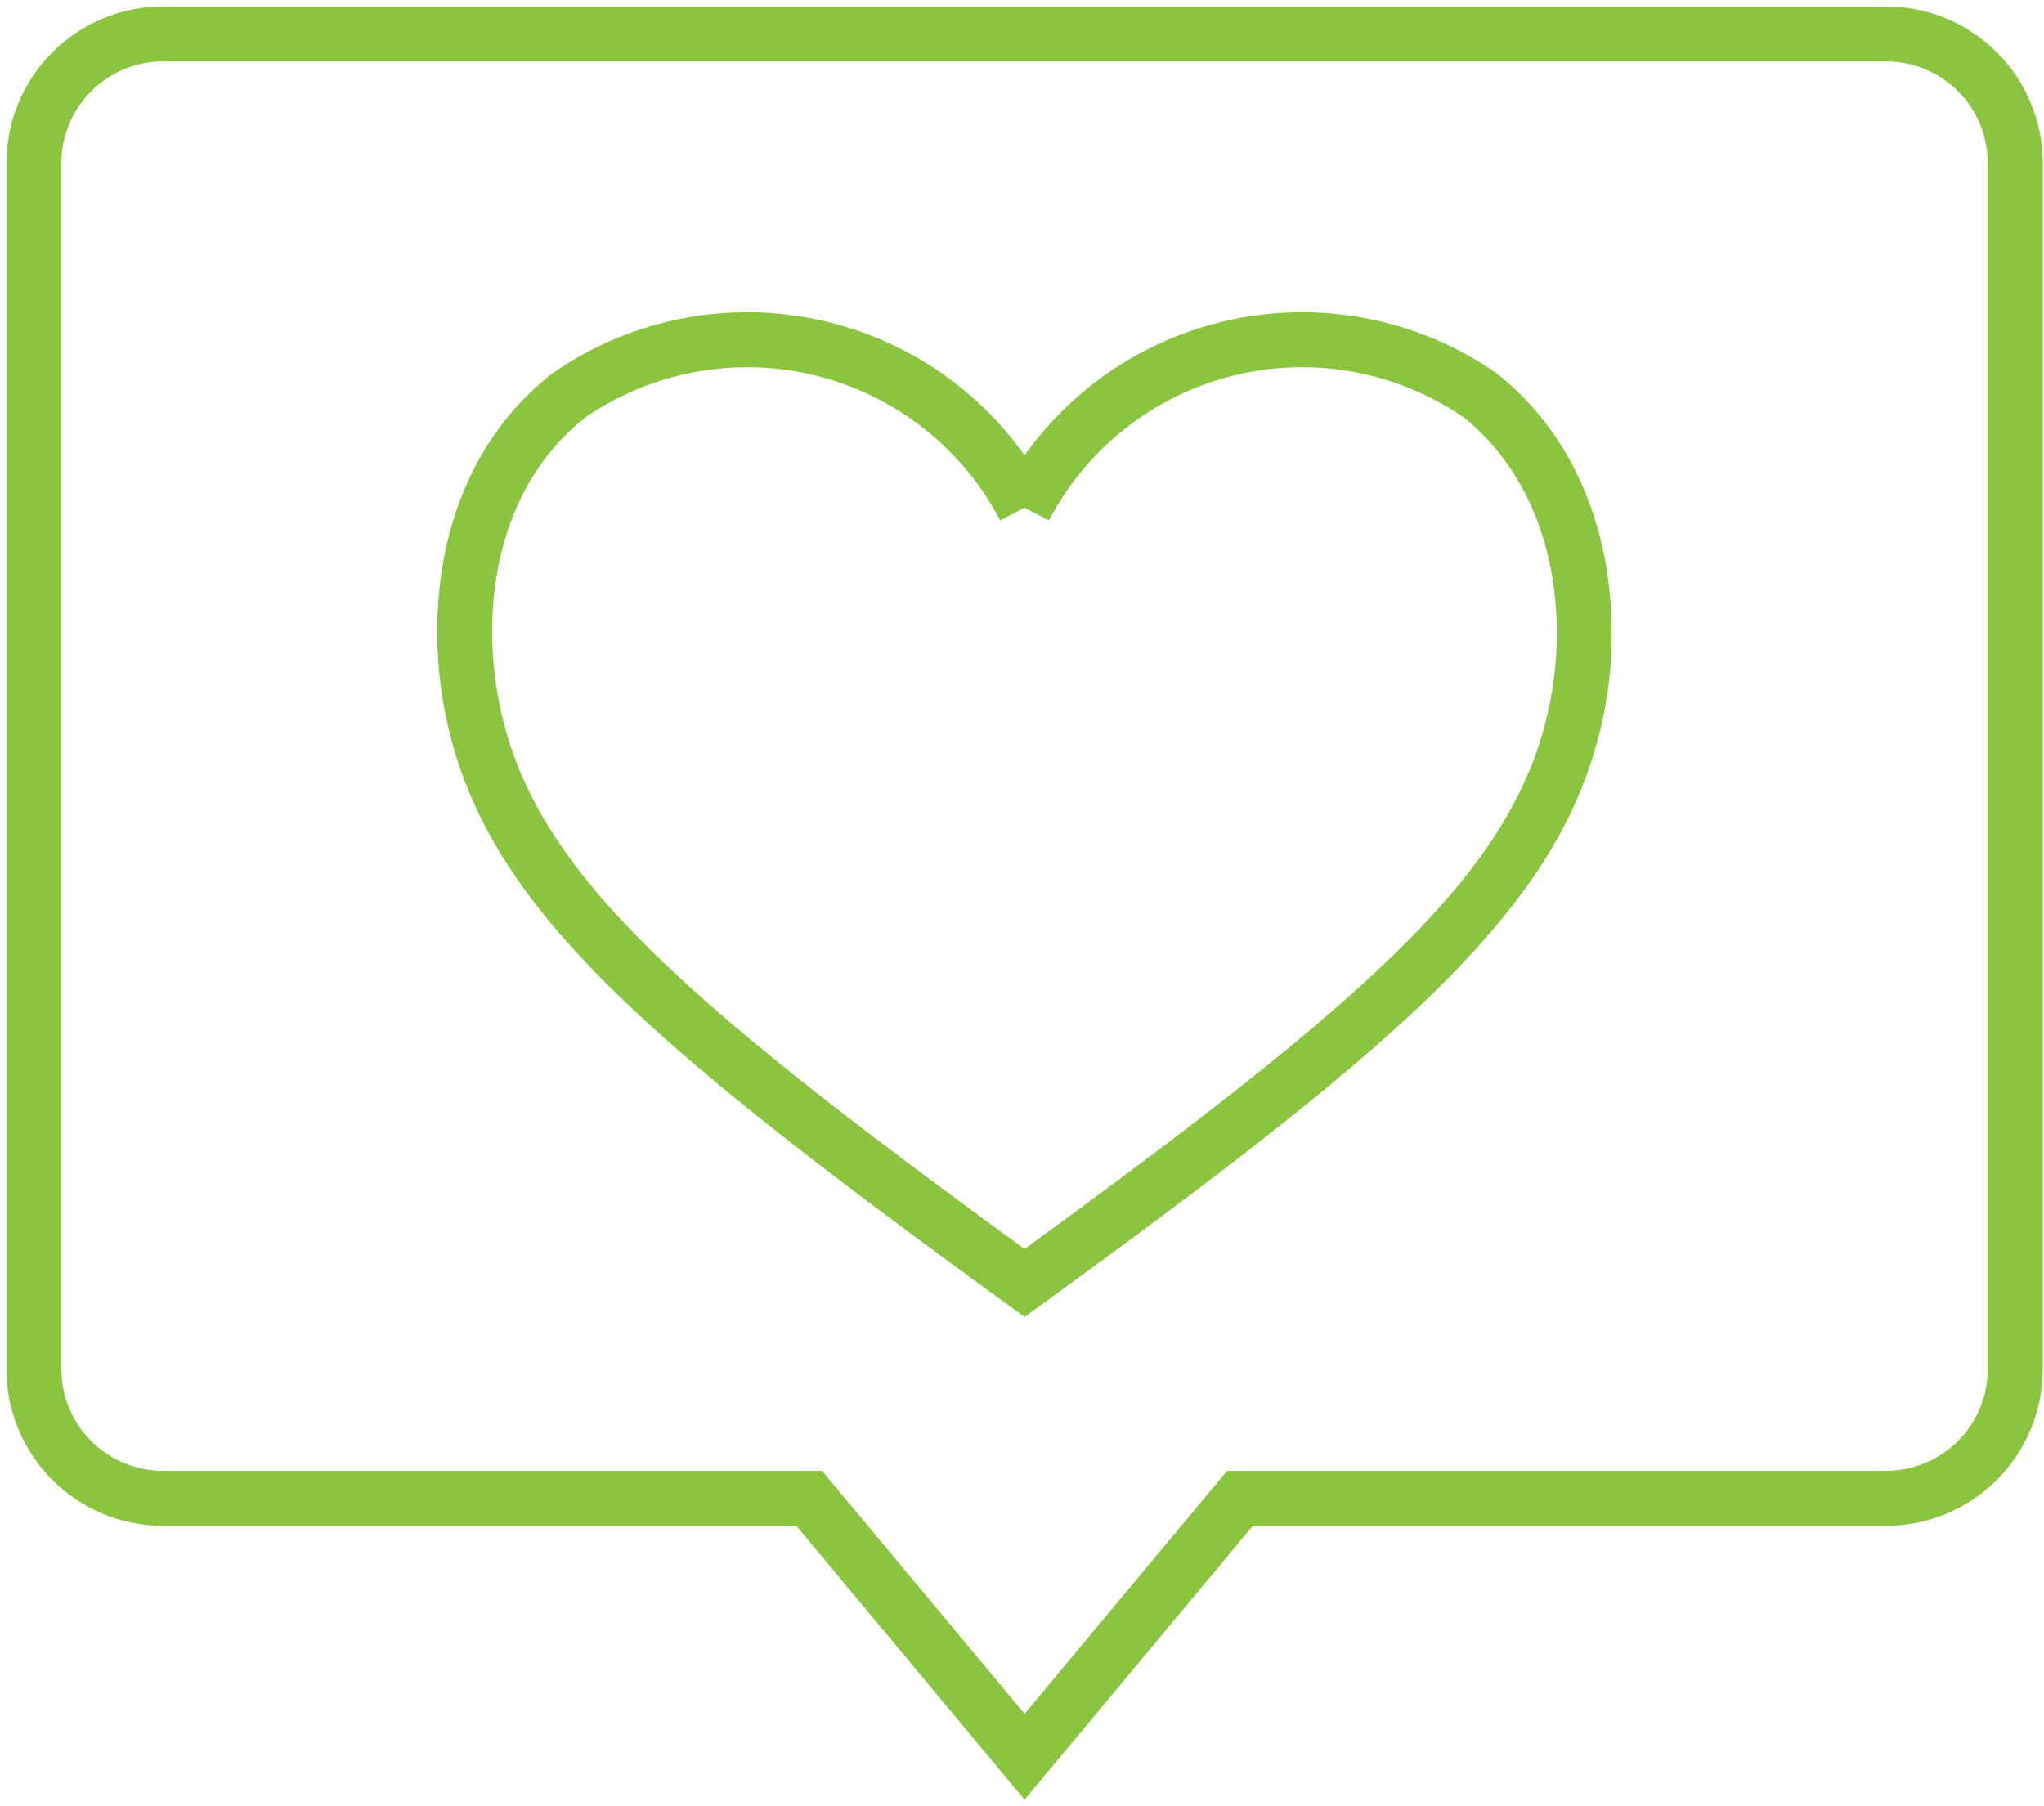 <svg width="223" height="197" viewBox="0 0 223 197" fill="none" xmlns="http://www.w3.org/2000/svg">
<path fill-rule="evenodd" clip-rule="evenodd" d="M9.95 9.95C12.031 7.868 14.854 6.699 17.797 6.699H205.767C208.71 6.699 211.533 7.868 213.614 9.95C215.695 12.031 216.865 14.854 216.865 17.797V149.376C216.865 152.319 215.695 155.142 213.614 157.223C211.533 159.304 208.71 160.474 205.767 160.474H133.873L111.782 186.983L89.691 160.474H17.797C14.854 160.474 12.031 159.304 9.95 157.223C7.868 155.142 6.699 152.319 6.699 149.376V17.797C6.699 14.854 7.868 12.031 9.95 9.95ZM17.797 0.699C13.262 0.699 8.913 2.501 5.707 5.707C2.501 8.913 0.699 13.262 0.699 17.797V149.376C0.699 153.911 2.501 158.259 5.707 161.466C8.913 164.672 13.262 166.474 17.797 166.474H86.881L111.782 196.355L136.683 166.474H205.767C210.301 166.474 214.65 164.672 217.857 161.466C221.063 158.259 222.865 153.911 222.865 149.376V17.797C222.865 13.262 221.063 8.913 217.857 5.707C214.65 2.501 210.301 0.699 205.767 0.699H17.797ZM90.372 35.137C85.252 33.88 79.923 33.726 74.739 34.687C69.555 35.648 64.635 37.701 60.305 40.709L60.227 40.763L60.153 40.822C48.029 50.438 46.517 65.845 48.345 76.572L48.345 76.572C50.194 87.413 55.533 96.519 65.411 106.566C75.211 116.533 89.674 127.621 110.019 142.404L111.782 143.686L113.546 142.404C133.89 127.621 148.353 116.533 158.153 106.566C168.031 96.519 173.37 87.413 175.219 76.572L175.219 76.572C177.054 65.81 175.327 50.438 163.431 40.838L163.347 40.771L163.259 40.709C158.929 37.701 154.009 35.648 148.825 34.687C143.641 33.726 138.312 33.88 133.192 35.137C128.072 36.394 123.277 38.726 119.128 41.978C116.316 44.182 113.844 46.774 111.782 49.669C109.72 46.774 107.248 44.182 104.436 41.978C100.287 38.726 95.493 36.394 90.372 35.137ZM109.124 56.782L111.782 55.391L114.44 56.782C116.49 52.864 119.349 49.428 122.829 46.701C126.309 43.974 130.329 42.018 134.622 40.964C138.916 39.91 143.385 39.781 147.732 40.587C152.043 41.386 156.137 43.086 159.746 45.575C169.206 53.275 170.942 65.958 169.304 75.563C167.723 84.835 163.193 92.882 153.874 102.36C144.751 111.64 131.23 122.101 111.782 136.267C92.334 122.101 78.813 111.64 69.69 102.36C60.371 92.882 55.841 84.835 54.26 75.563C52.616 65.92 54.192 53.266 63.807 45.582C67.419 43.089 71.517 41.387 75.832 40.587C80.18 39.781 84.648 39.91 88.942 40.964C93.235 42.018 97.255 43.974 100.735 46.701C104.215 49.428 107.074 52.864 109.124 56.782Z" fill="#8BC53F"/>
</svg>
